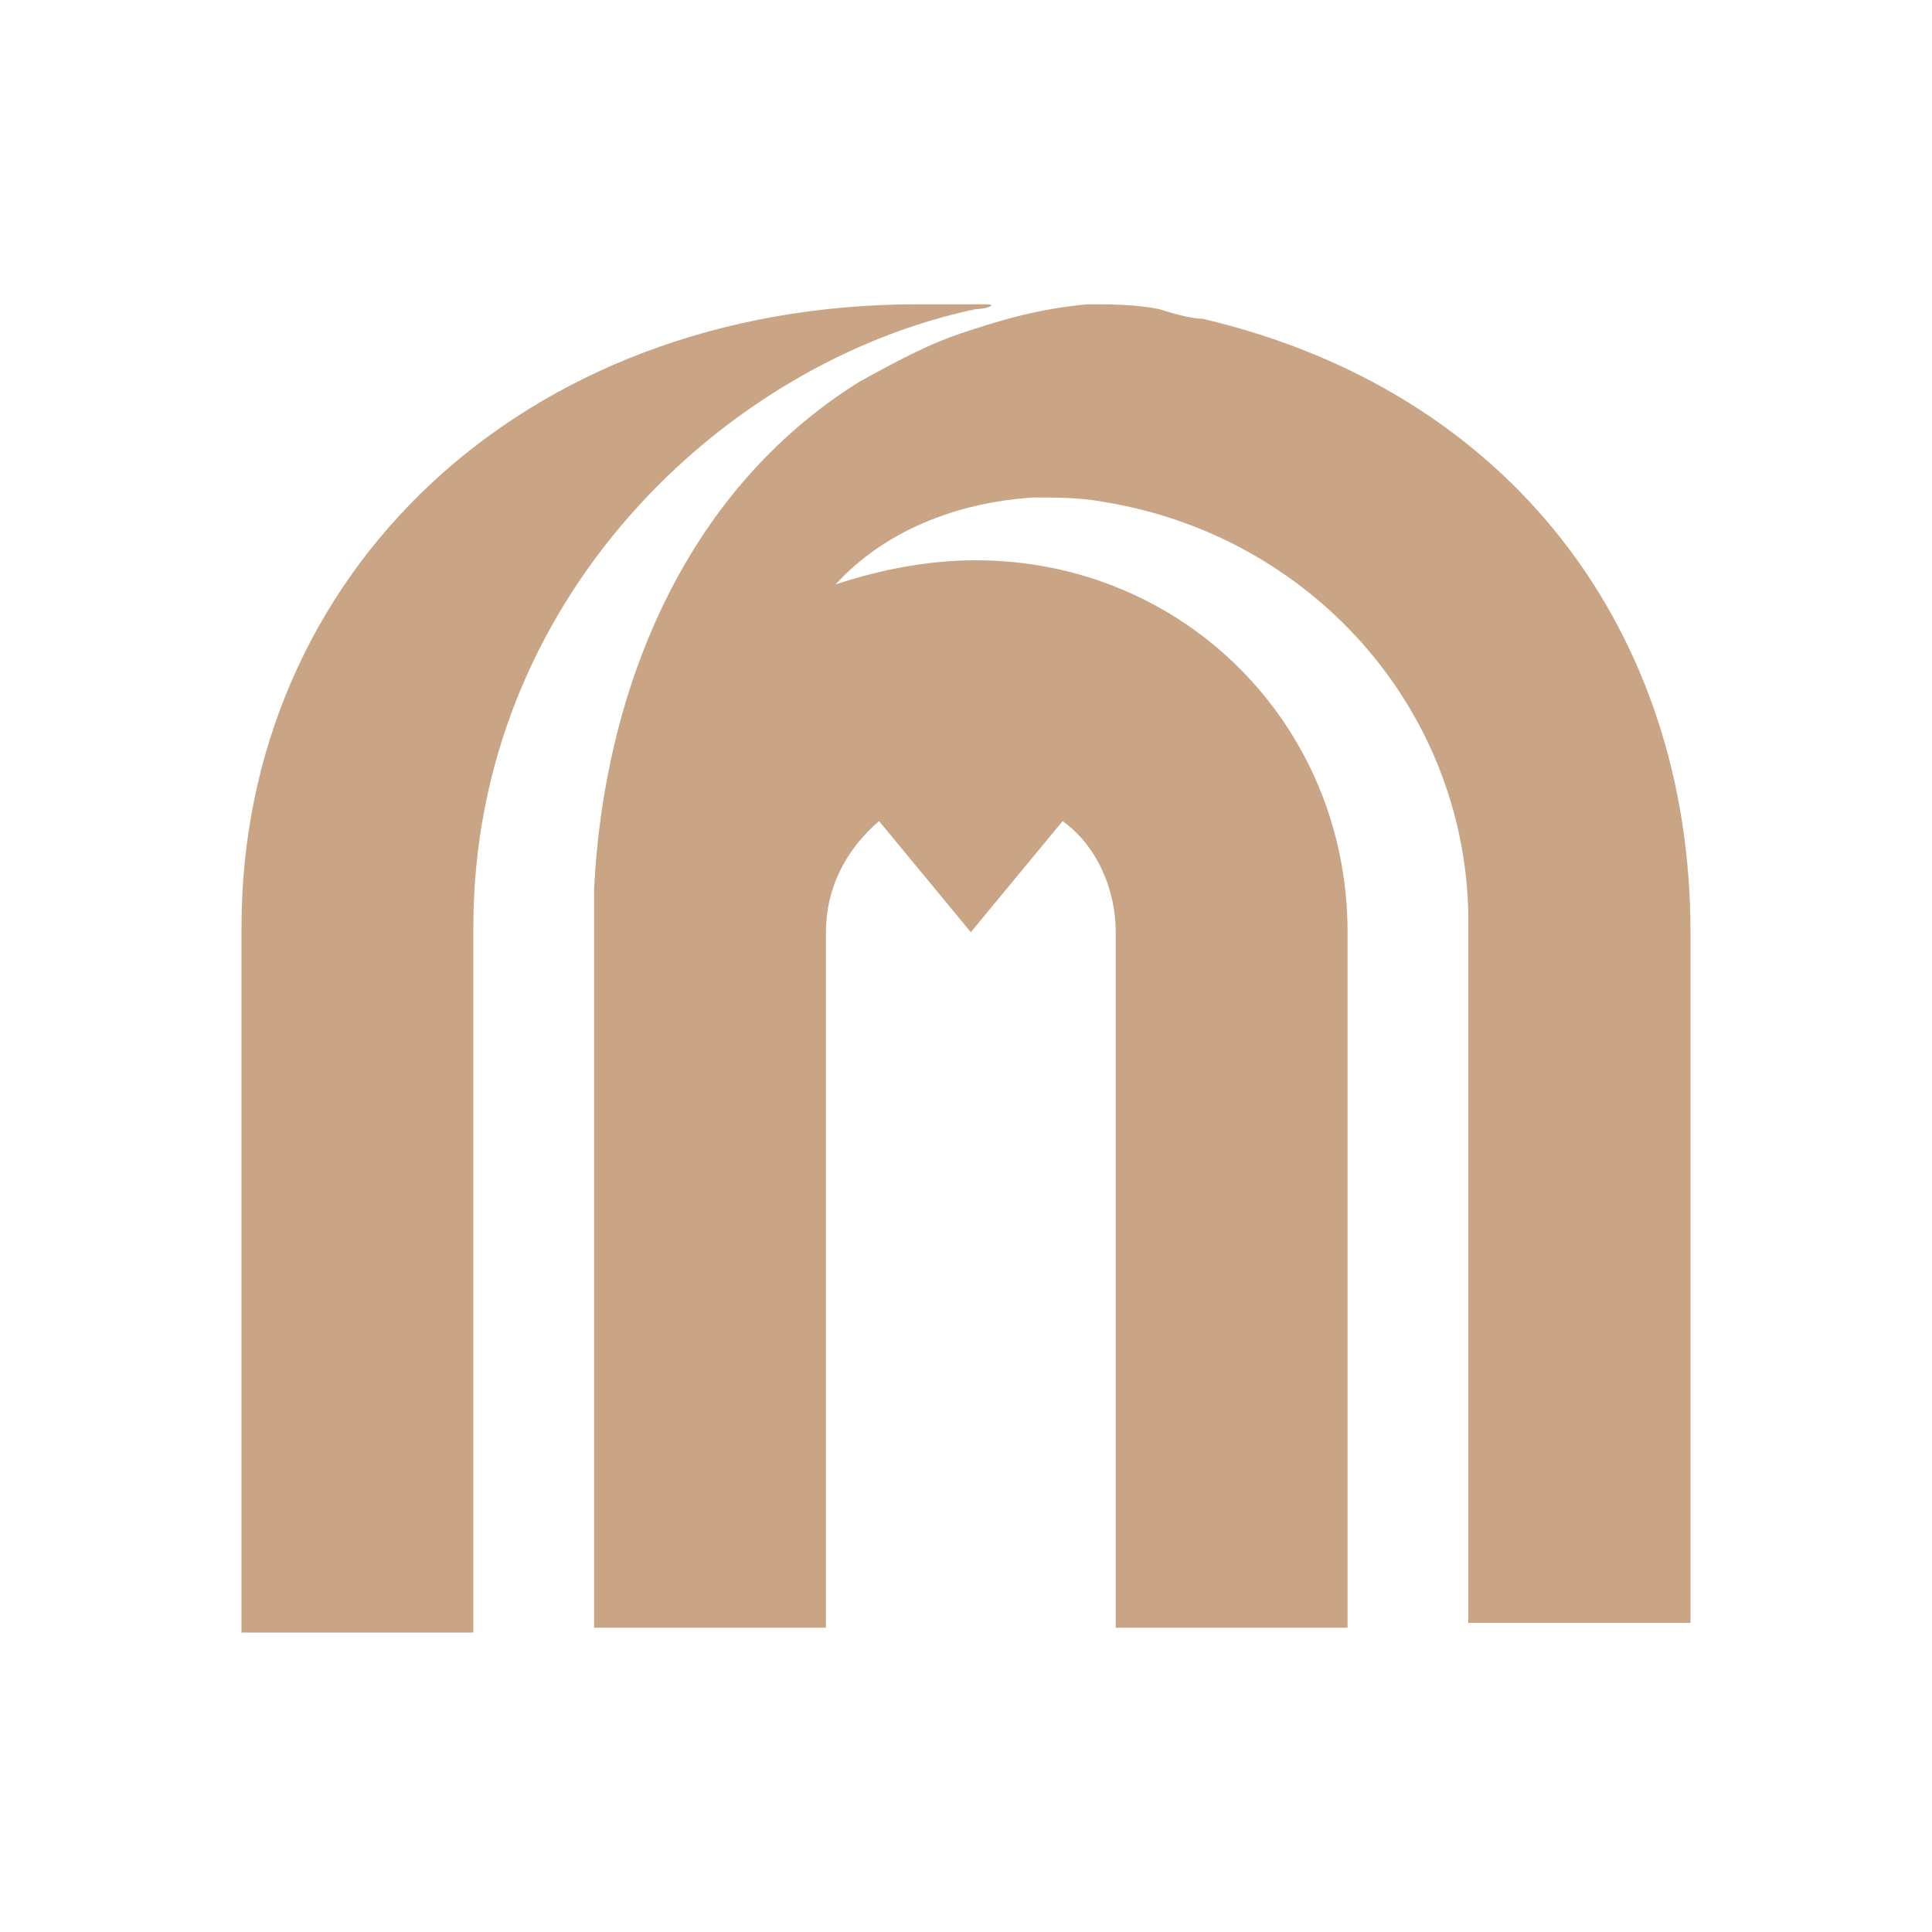 <?xml version="1.0" encoding="utf-8"?>
<!-- Generator: Adobe Illustrator 27.6.1, SVG Export Plug-In . SVG Version: 6.00 Build 0)  -->
<svg version="1.1" id="Layer_1" xmlns="http://www.w3.org/2000/svg" xmlns:xlink="http://www.w3.org/1999/xlink" x="0px" y="0px"
	 width="40px" height="40px" viewBox="0 0 40 40" style="enable-background:new 0 0 40 40;" xml:space="preserve">
<style type="text/css">
	.st0{fill:#C9A585;}
</style>
<path class="st0" d="M19.9,6.9c-0.6,0.2-1.2,0.5-2.1,1c-3.7,2.3-5.3,6.5-5.5,10.5c0,0.2,0,0.5,0,0.7l0,0c0,0,0,0.1,0,0.2v14.4h4.8
	V19.3c0-0.9,0.4-1.7,1.1-2.3l1.9,2.3l1.9-2.3c0.7,0.5,1.1,1.4,1.1,2.3v14.4h4.8V19.3c0-4.3-3.4-7.7-7.7-7.7c-1,0-2,0.2-2.9,0.5
	c1-1.1,2.5-1.7,4.1-1.8l0,0c0.5,0,1,0,1.5,0.1c4.2,0.7,7.4,4.2,7.5,8.5c0,0.2,0,0.3,0,0.5v14.2H35c0,0,0-14.2,0-14.3
	c0-6.2-3.7-11.2-10.1-12.7c-0.2,0-0.6-0.1-0.9-0.2c-0.5-0.1-1-0.1-1.5-0.1C21.5,6.4,20.8,6.6,19.9,6.9 M19,6.3
	c-8.2,0-14,5.6-14,12.9v14.6h4.8c0,0,0-8,0-14.6c0-6.8,5.2-11.7,10.4-12.8c0.2,0,0.5-0.1,0.2-0.1L19,6.3L19,6.3z"/>
</svg>
